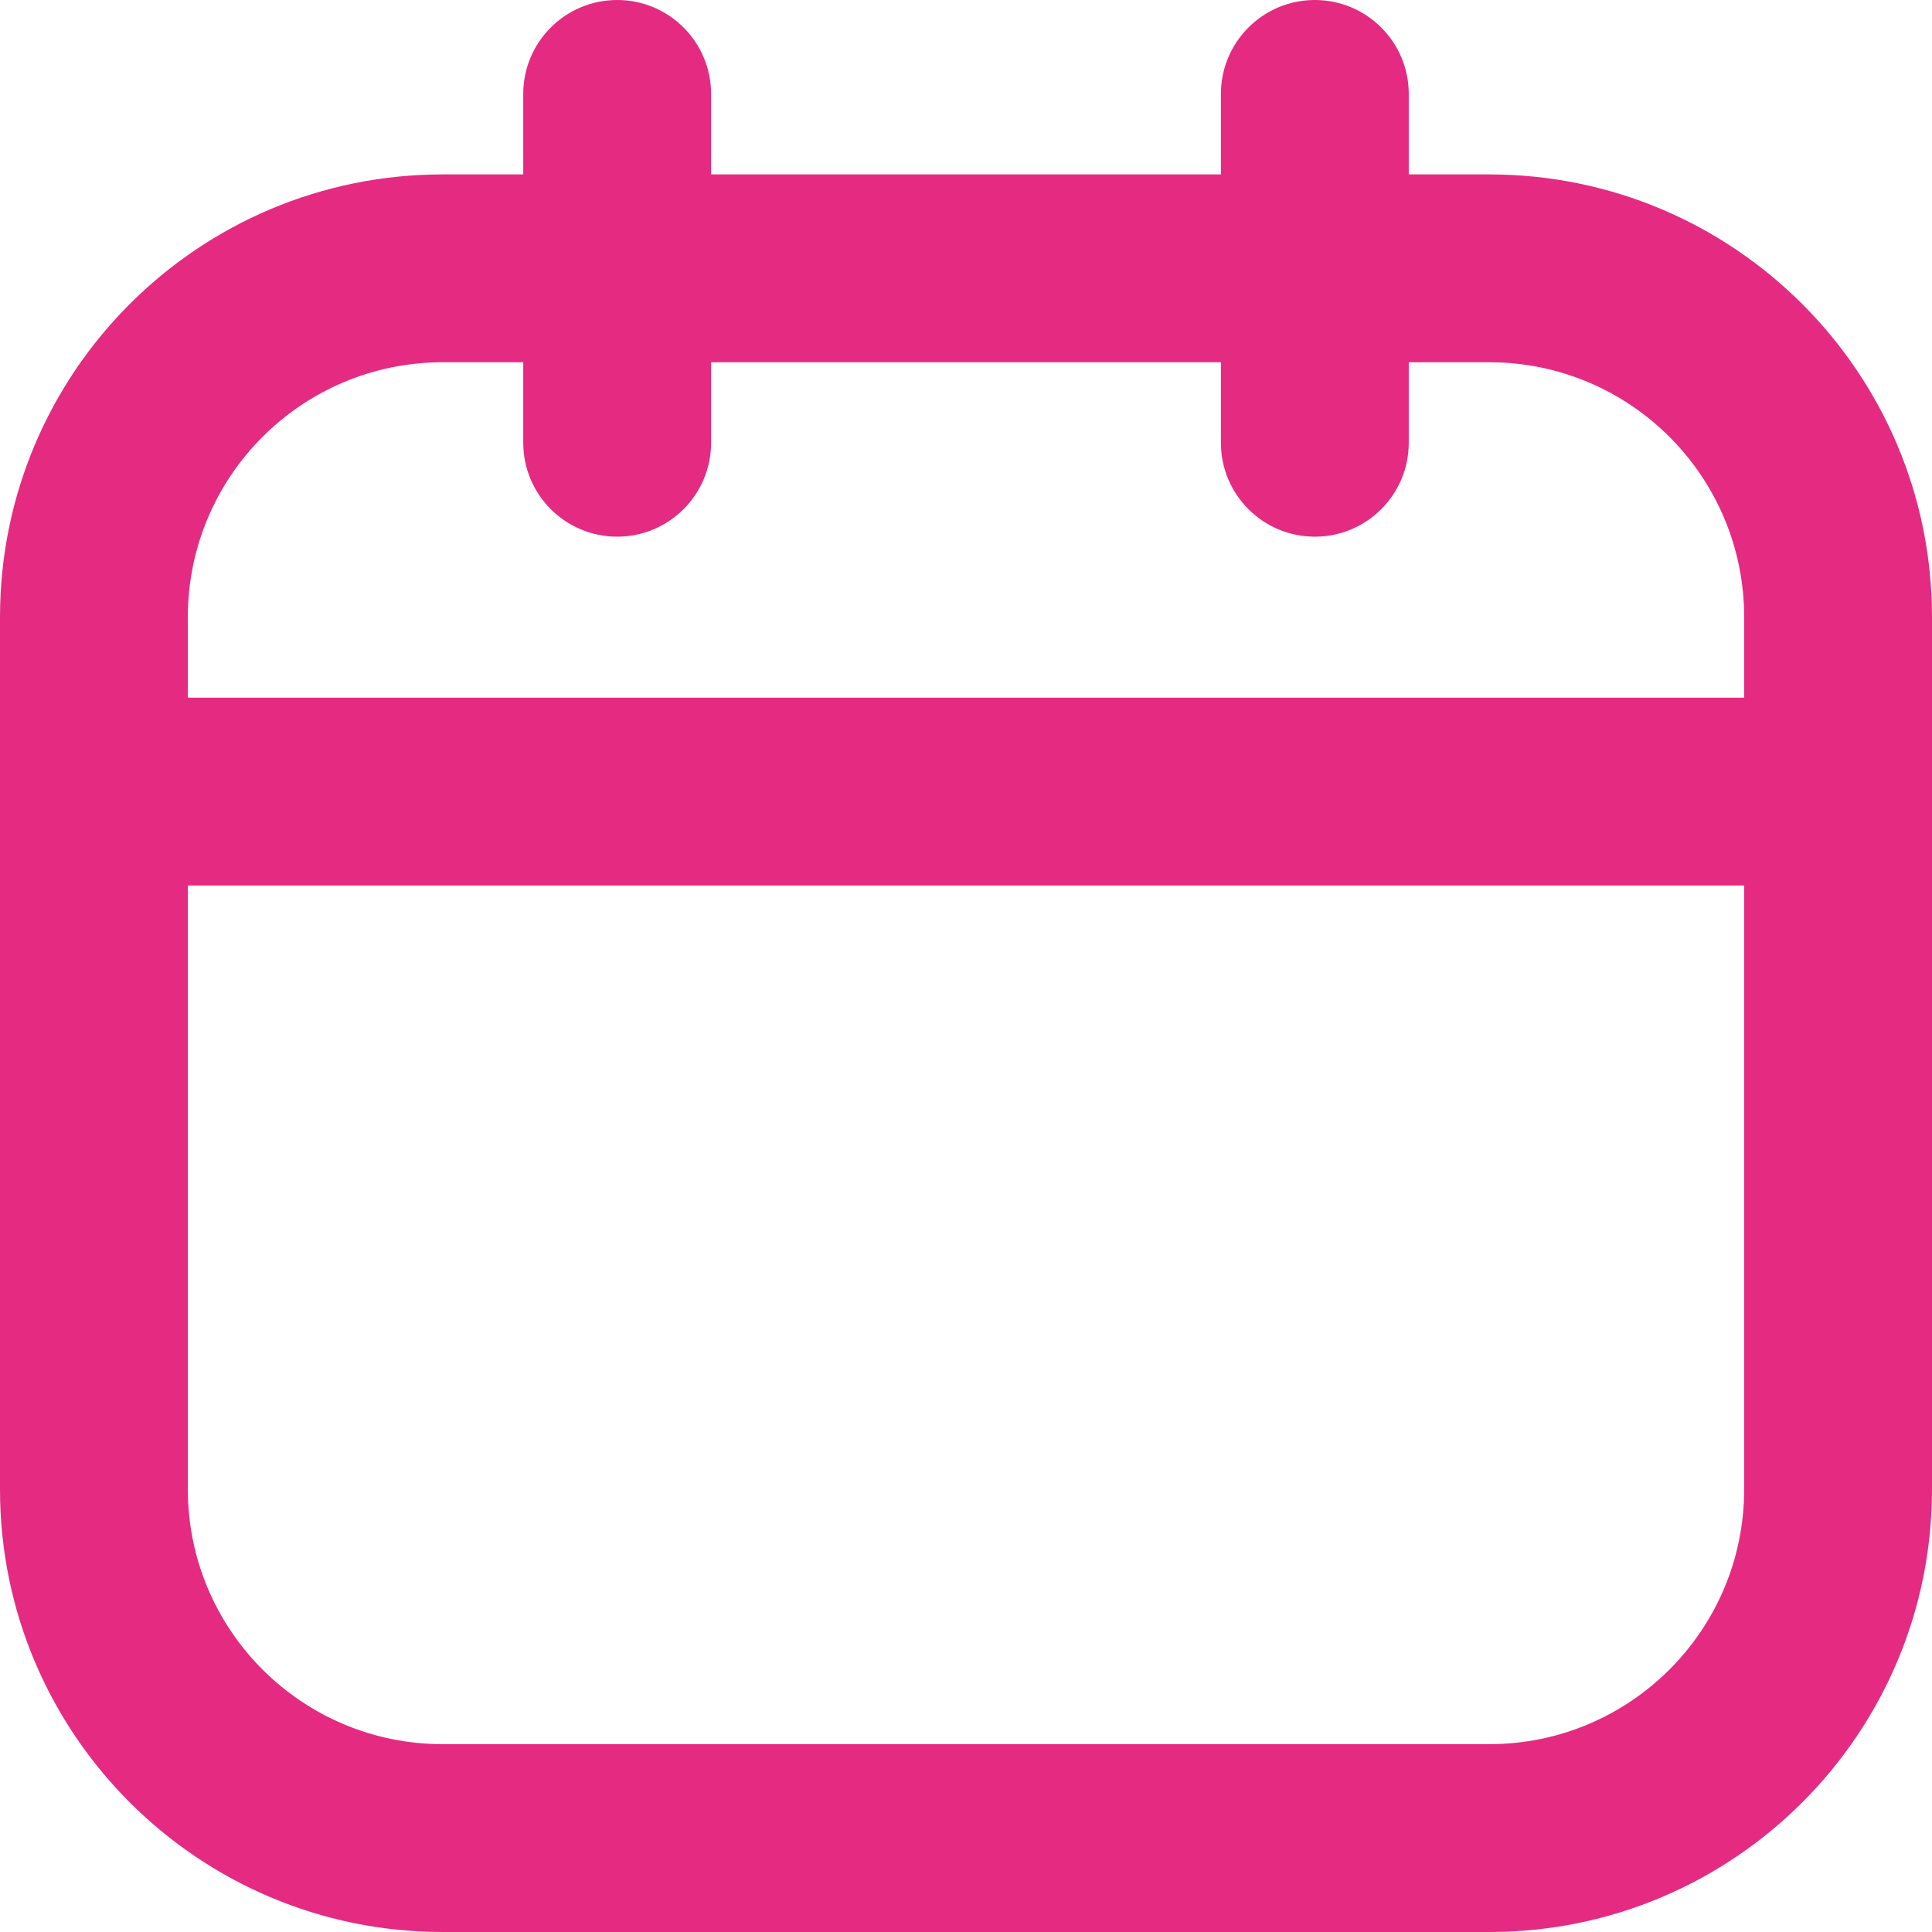 <?xml version="1.0" encoding="UTF-8"?> <svg xmlns="http://www.w3.org/2000/svg" width="72" height="72" viewBox="0 0 72 72" fill="none"><path fill-rule="evenodd" clip-rule="evenodd" d="M16.5 13.5C11.253 13.5 7 17.753 7 23V55.5C7 60.747 11.253 65 16.5 65H55.5C60.747 65 65 60.747 65 55.5V23C65 17.753 60.747 13.5 55.5 13.5H16.5ZM0 23C0 13.887 7.387 6.5 16.5 6.5H55.5C64.613 6.5 72 13.887 72 23V55.5C72 64.613 64.613 72 55.5 72H16.5C7.387 72 0 64.613 0 55.5V23Z" fill="#E52A82"></path><path fill-rule="evenodd" clip-rule="evenodd" d="M23 0C24.933 0 26.5 1.567 26.5 3.5V16.5C26.5 18.433 24.933 20 23 20C21.067 20 19.5 18.433 19.5 16.5V3.5C19.5 1.567 21.067 0 23 0ZM49 0C50.933 0 52.5 1.567 52.5 3.5V16.5C52.5 18.433 50.933 20 49 20C47.067 20 45.5 18.433 45.5 16.5V3.5C45.5 1.567 47.067 0 49 0ZM0 29.5C0 27.567 1.567 26 3.5 26H68.5C70.433 26 72 27.567 72 29.5C72 31.433 70.433 33 68.5 33H3.5C1.567 33 0 31.433 0 29.5Z" fill="#E52A82"></path></svg> 